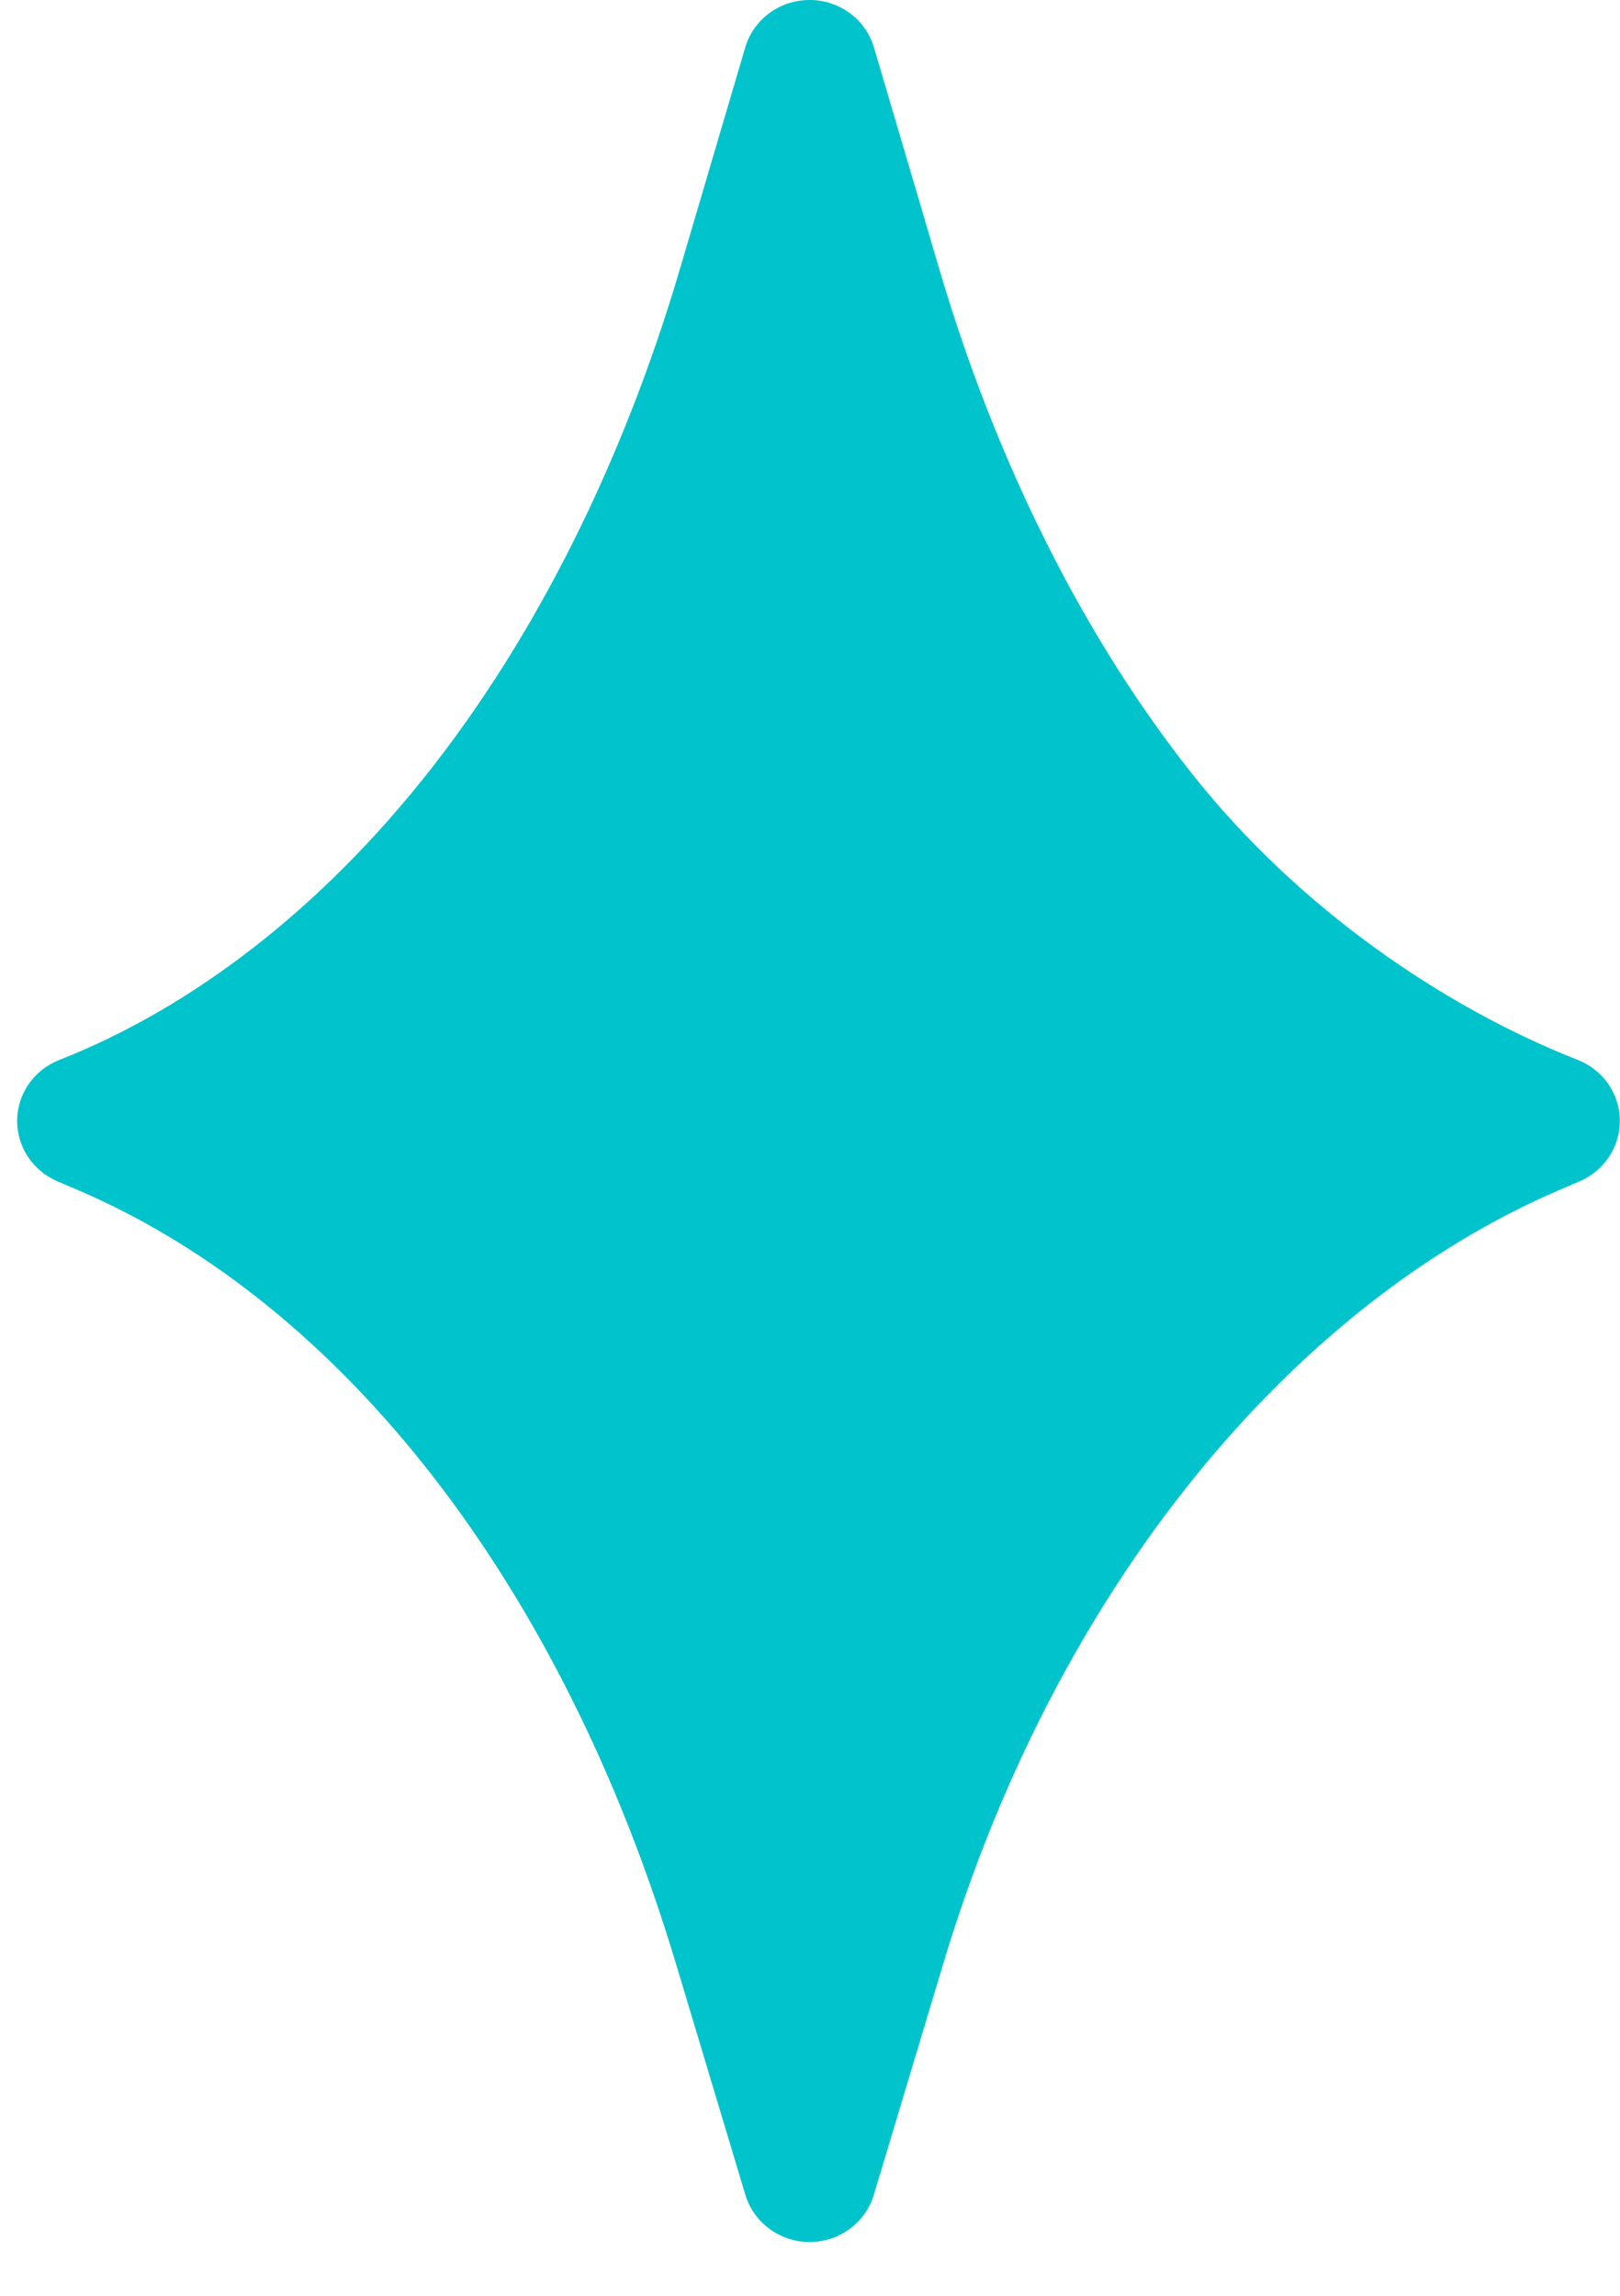 <svg width="12" height="17" viewBox="0 0 12 17" fill="none" xmlns="http://www.w3.org/2000/svg">
<path d="M11.688 7.849C10.693 7.458 9.618 6.725 8.83 5.73C8.026 4.715 7.378 3.422 6.957 1.99L6.474 0.352C6.412 0.143 6.218 0 5.997 0C5.776 0 5.581 0.143 5.52 0.352L5.037 1.99C4.615 3.422 3.968 4.715 3.164 5.73C2.376 6.725 1.433 7.458 0.439 7.849C0.253 7.922 0.13 8.097 0.127 8.293C0.124 8.489 0.241 8.668 0.424 8.747L0.579 8.813C2.554 9.661 4.168 11.749 5.007 14.541L5.521 16.252C5.583 16.459 5.777 16.602 5.997 16.602C6.217 16.602 6.411 16.459 6.473 16.252L6.987 14.541C7.826 11.749 9.573 9.661 11.548 8.813L11.702 8.747C11.885 8.668 12.002 8.489 11.999 8.293C11.996 8.097 11.873 7.922 11.688 7.849Z" fill="#01C3CC"/>
</svg>
